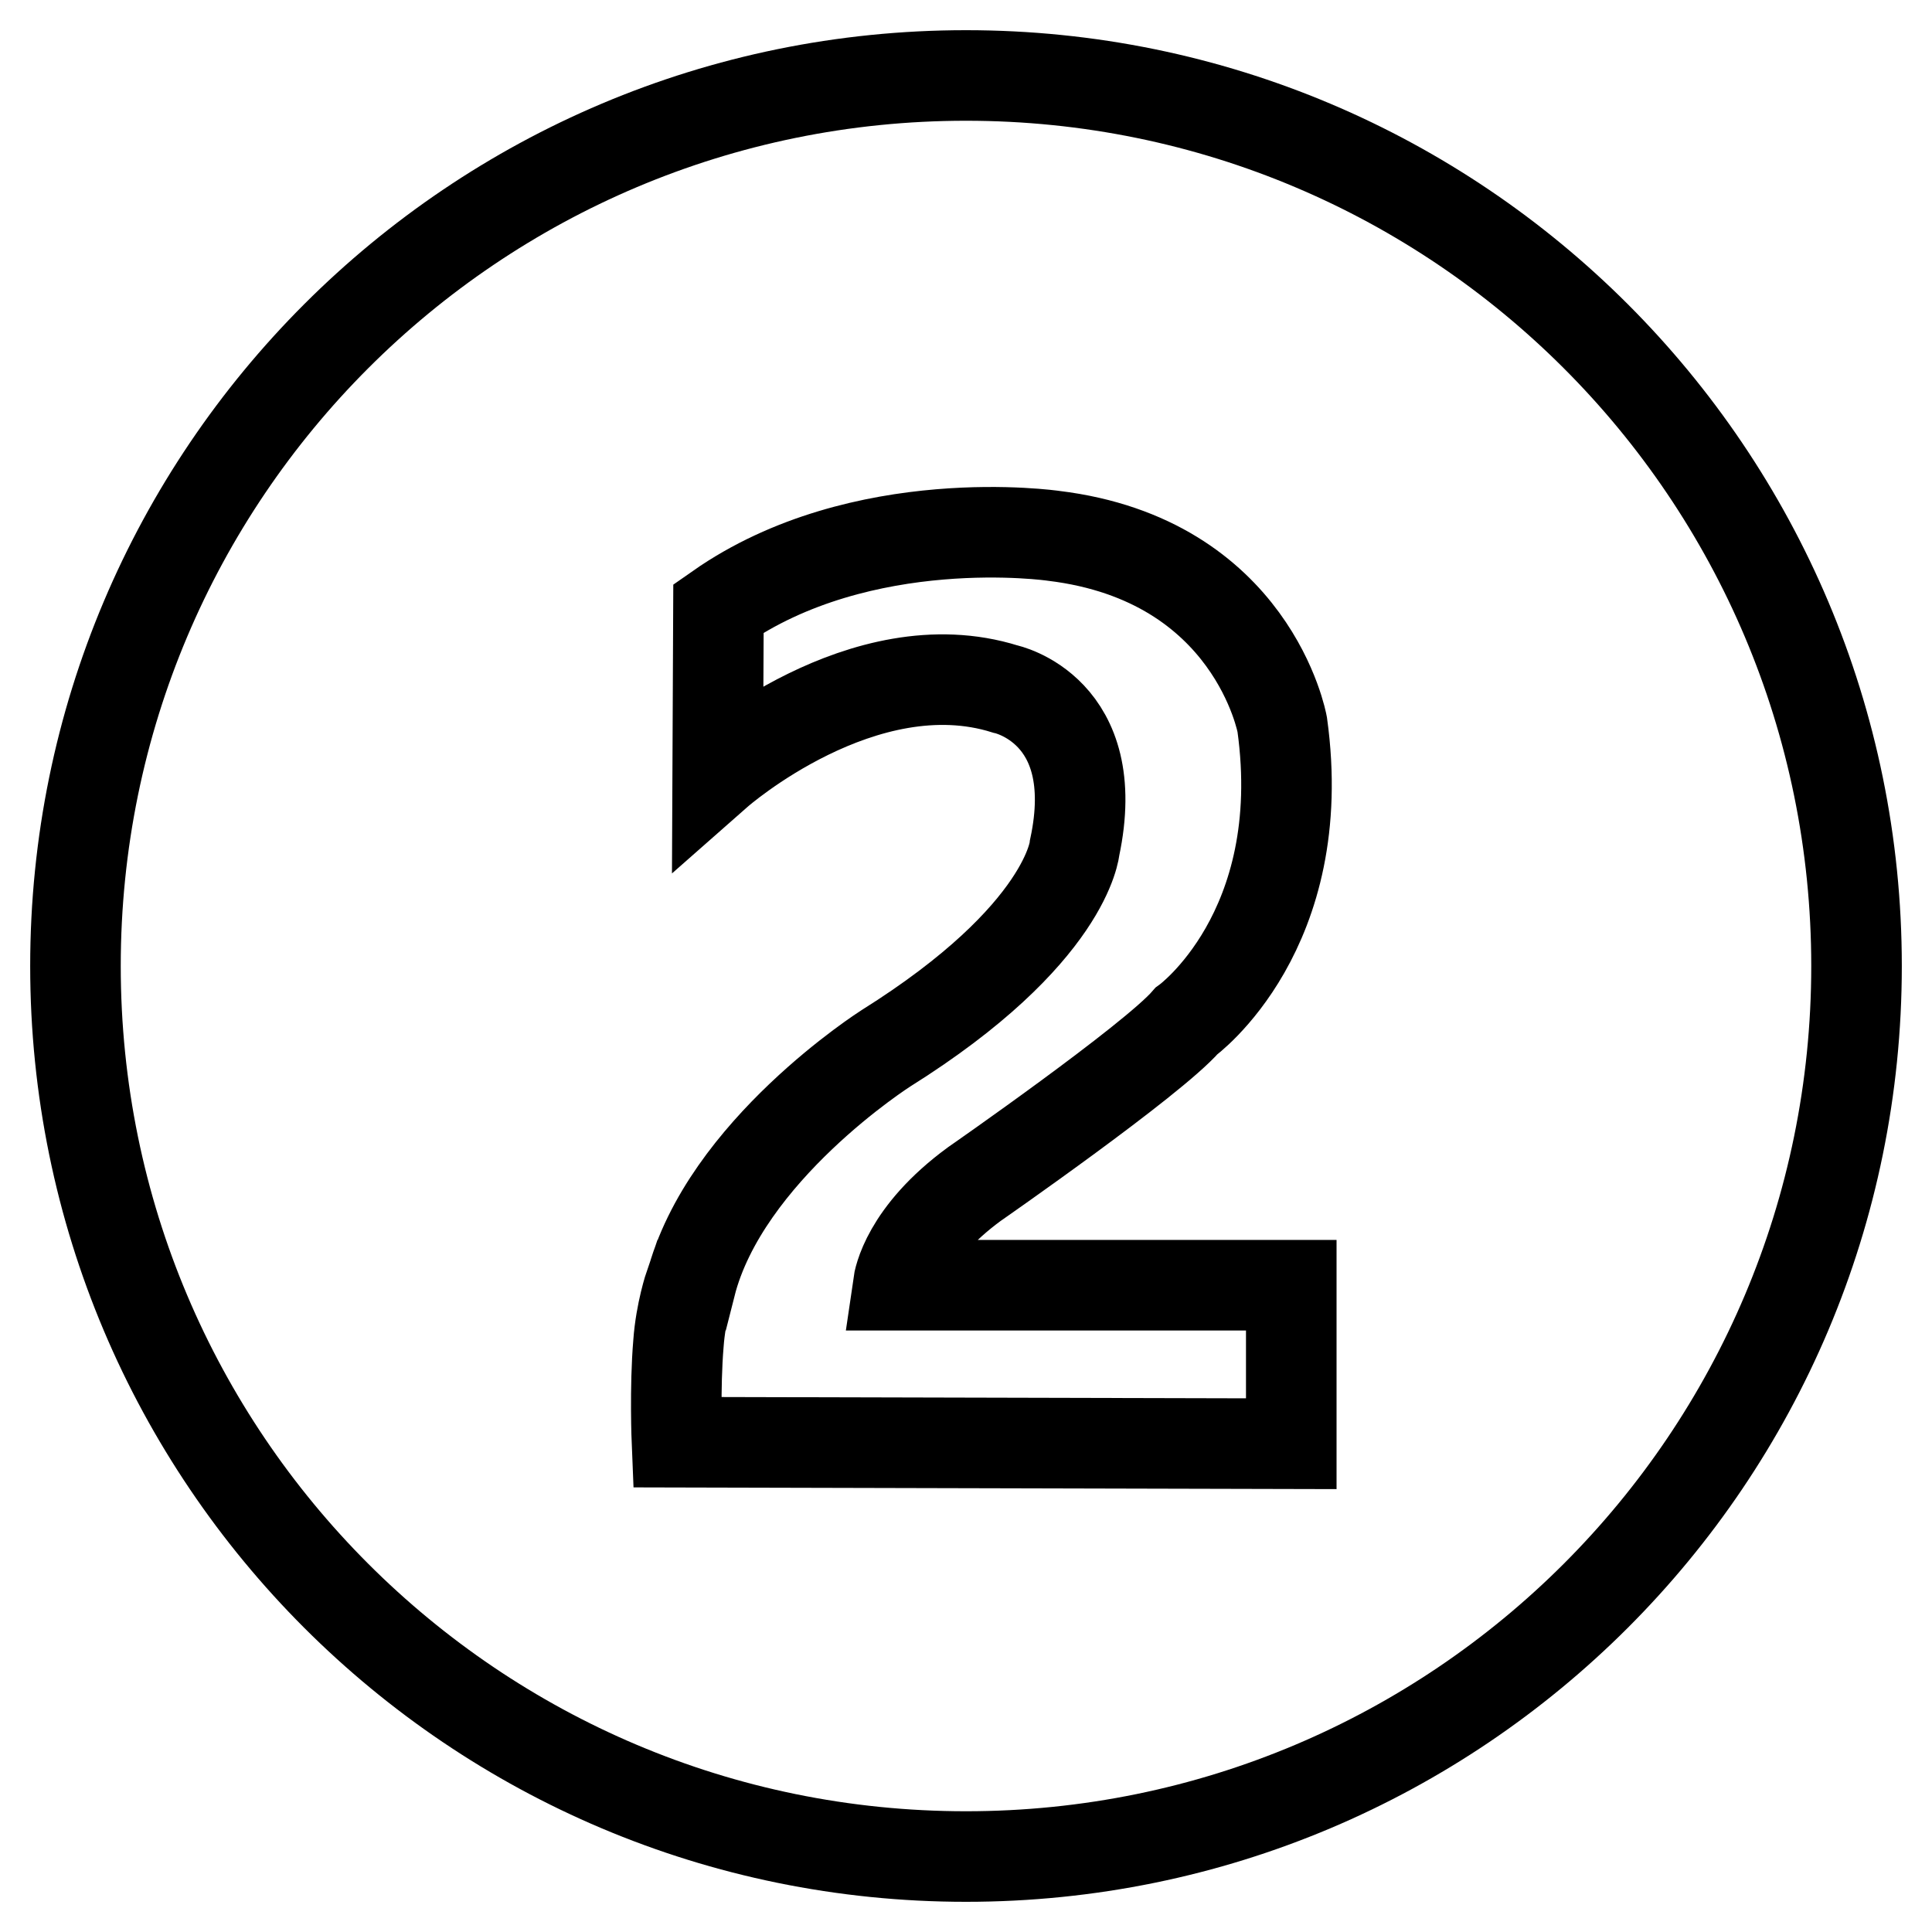 <?xml version="1.0" encoding="utf-8"?>
<!-- Svg Vector Icons : http://www.onlinewebfonts.com/icon -->
<!DOCTYPE svg PUBLIC "-//W3C//DTD SVG 1.1//EN" "http://www.w3.org/Graphics/SVG/1.1/DTD/svg11.dtd">
<svg version="1.1" xmlns="http://www.w3.org/2000/svg" xmlns:xlink="http://www.w3.org/1999/xlink" x="0px" y="0px" viewBox="0 0 256 256" enable-background="new 0 0 256 256" xml:space="preserve">
<g> <path stroke-width="12" fill-opacity="0" stroke="#000000"  d="M128,246c-65.2,0-118-52.8-118-118C10,62.8,62.8,10,128,10c65.2,0,118,52.8,118,118 C246,193.2,193.2,246,128,246z M171,170.3h-52c0.1-0.7,1.1-6.8,10.1-13.4c0,0,23.6-16.4,28.1-21.6c0,0,16.5-11.9,12.7-39.3 c0,0-3.9-21.8-30.3-25c0,0-25.4-3.7-44.4,9.6l-0.1,21.8c0,0,19.3-17,38.1-11.1c0,0,13.1,2.7,9.2,21c0,0-0.9,11.5-25,26.6 c0,0-21.4,13.6-25.9,31.4h-0.1c0,0-1.2,3.5-1.5,7.7c-0.5,5.9-0.2,13.1-0.2,13.1l81.4,0.2V170.3z"/></g>
</svg>